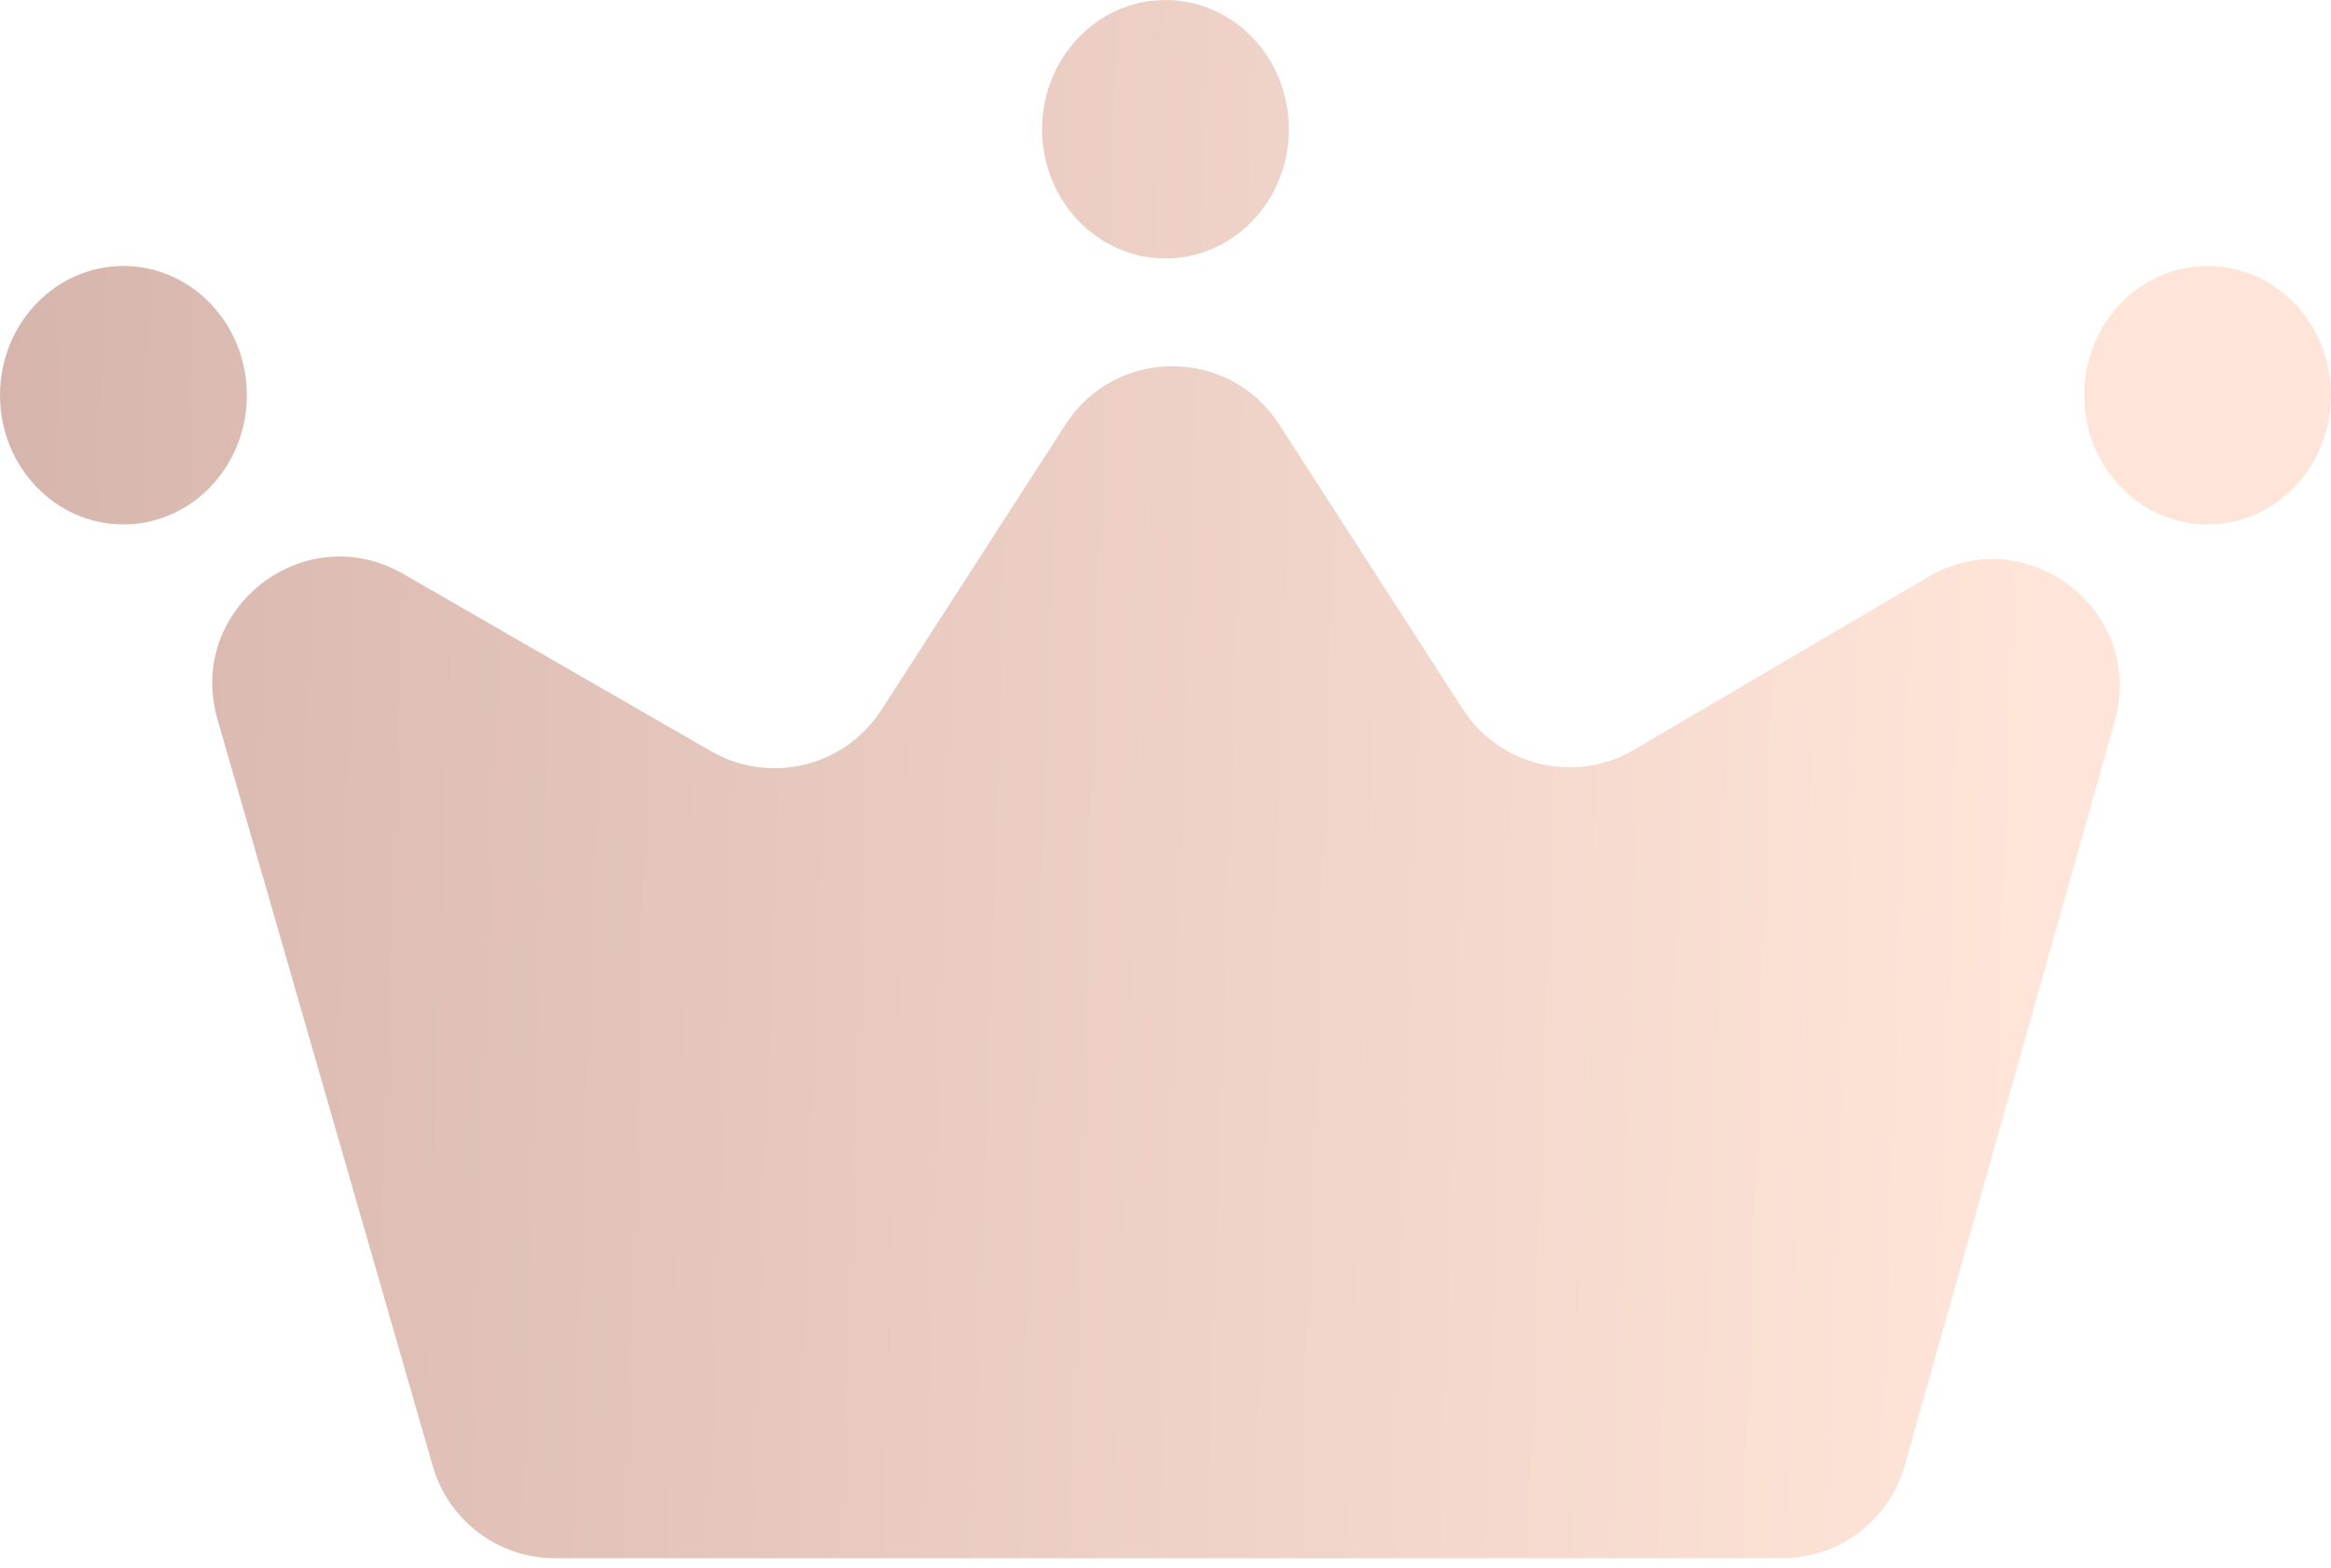 <svg width="55" height="37" viewBox="0 0 55 37" fill="none" xmlns="http://www.w3.org/2000/svg">
<path id="Union" opacity="0.8" fill-rule="evenodd" clip-rule="evenodd" d="M27.5 6.099C29.108 6.099 30.411 4.734 30.411 3.05C30.411 1.365 29.108 -0 27.5 -0C25.892 -0 24.588 1.365 24.588 3.05C24.588 4.734 25.892 6.099 27.5 6.099ZM44.94 34.588L49.899 17.018C50.633 14.416 47.822 12.247 45.492 13.617L38.555 17.694C37.168 18.509 35.386 18.085 34.514 16.733L30.183 10.017C29.002 8.185 26.322 8.185 25.141 10.017L20.796 16.755C19.93 18.098 18.163 18.526 16.778 17.729L9.512 13.543C7.173 12.196 4.384 14.38 5.131 16.973L10.213 34.604C10.583 35.888 11.759 36.773 13.096 36.773H42.053C43.396 36.773 44.575 35.88 44.94 34.588ZM55 9.326C55 11.011 53.696 12.376 52.088 12.376C50.48 12.376 49.176 11.011 49.176 9.326C49.176 7.642 50.48 6.277 52.088 6.277C53.696 6.277 55 7.642 55 9.326ZM2.912 12.376C4.52 12.376 5.824 11.011 5.824 9.326C5.824 7.642 4.52 6.277 2.912 6.277C1.304 6.277 0 7.642 0 9.326C0 11.011 1.304 12.376 2.912 12.376Z" fill="url(#paint0_linear_464_13384)"/>
<defs>
<linearGradient id="paint0_linear_464_13384" x1="-14.41" y1="36.773" x2="47.265" y2="38.746" gradientUnits="userSpaceOnUse">
<stop stop-color="#BE9289"/>
<stop offset="1" stop-color="#FFDECF"/>
</linearGradient>
</defs>
</svg>
